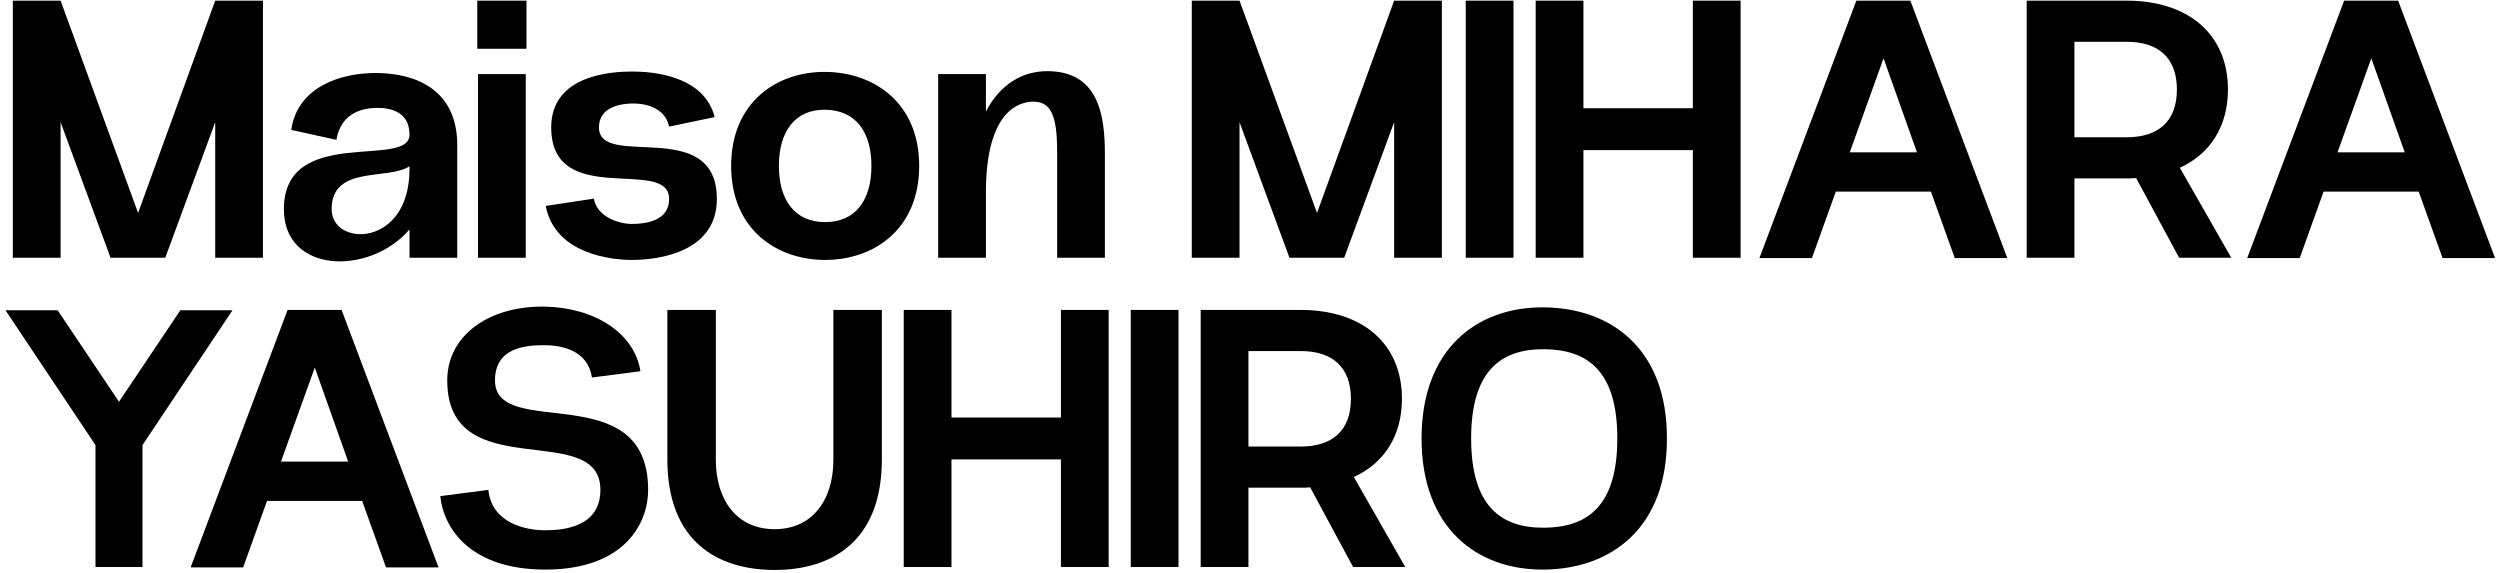<svg width="388" height="89" viewBox="0 0 388 89" fill="none" xmlns="http://www.w3.org/2000/svg">
<path d="M220.626 68.05C220.626 54.199 229.176 47.587 239.664 47.701C250.152 47.815 258.759 54.256 258.702 68.05C258.759 81.844 250.152 88.285 239.664 88.399C229.176 88.513 220.626 81.901 220.626 68.05ZM251.007 68.05C251.007 57.562 246.39 54.256 239.664 54.199C232.881 54.142 228.321 57.619 228.321 68.05C228.321 78.481 232.881 81.958 239.664 81.901C246.39 81.844 251.007 78.538 251.007 68.05Z" fill="black"/>
<path d="M210.117 74.035L218.097 88H210.003L203.334 75.631C202.878 75.688 202.365 75.688 201.852 75.688H193.758V88H186.348V48.1H201.852C211.542 48.1 217.584 53.401 217.584 61.894C217.584 67.594 214.848 71.869 210.117 74.035ZM201.852 54.484H193.758V69.304H201.852C206.754 69.304 209.661 66.853 209.661 61.894C209.661 56.935 206.754 54.484 201.852 54.484Z" fill="black"/>
<path d="M175.493 48.1H182.903V88H175.493V48.1Z" fill="black"/>
<path d="M164.654 64.801V48.1H172.064V88H164.654V71.299H147.668V88H140.258V48.1H147.668V64.801H164.654Z" fill="black"/>
<path d="M136.863 71.299C136.863 84.067 129.054 88.456 120.219 88.456C111.384 88.456 103.575 84.067 103.575 71.299V48.1H111.099V71.356C111.099 77.74 114.462 82.129 120.219 82.129C125.976 82.129 129.339 77.74 129.339 71.356V48.1H136.863V71.299Z" fill="black"/>
<path d="M75.796 76.03C76.309 81.16 81.496 82.3 84.631 82.3C87.709 82.3 93.181 81.673 93.181 76.03C93.181 64.972 69.412 75.631 69.412 59.044C69.412 52.033 75.91 47.473 84.46 47.587C92.269 47.701 98.482 51.691 99.394 57.619L91.87 58.588C91.243 54.37 87.196 53.572 84.46 53.572C81.61 53.572 76.822 53.914 76.822 59.044C76.822 68.449 100.591 58.303 100.591 76.03C100.591 81.274 96.886 88.399 84.631 88.399C73.003 88.399 68.842 82.015 68.329 76.999L75.796 76.03Z" fill="black"/>
<path d="M68.061 88.057H59.91L56.205 77.74H41.442L37.737 88.057H29.586L44.634 48.1L53.013 48.1L68.061 88.057ZM48.852 57.049L43.608 71.641H54.039L48.852 57.049Z" fill="black"/>
<path d="M18.468 62.35L27.987 48.157H36.081L22.116 69.076L22.116 88H14.82L14.82 69.076L0.855 48.157H8.949L18.468 62.35Z" fill="black"/>
<path d="M387.238 40.057H379.087L375.382 29.74H360.619L356.914 40.057H348.763L363.811 0.1L372.19 0.1L387.238 40.057ZM368.029 9.049L362.785 23.641H373.216L368.029 9.049Z" fill="black"/>
<path d="M338.311 26.035L346.291 40H338.197L331.528 27.631C331.072 27.688 330.559 27.688 330.046 27.688L321.952 27.688V40H314.542V0.1L330.046 0.1C339.736 0.1 345.778 5.401 345.778 13.894C345.778 19.594 343.042 23.869 338.311 26.035ZM330.046 6.484L321.952 6.484V21.304L330.046 21.304C334.948 21.304 337.855 18.853 337.855 13.894C337.855 8.935 334.948 6.484 330.046 6.484Z" fill="black"/>
<path d="M311.535 40.057H303.384L299.679 29.74H284.916L281.211 40.057H273.06L288.108 0.1L296.487 0.1L311.535 40.057ZM292.326 9.049L287.082 23.641H297.513L292.326 9.049Z" fill="black"/>
<path d="M262.734 16.801V0.1L270.144 0.1V40H262.734V23.299L245.748 23.299V40H238.338V0.1L245.748 0.1V16.801L262.734 16.801Z" fill="black"/>
<path d="M227.483 0.1L234.893 0.1V40H227.483V0.1Z" fill="black"/>
<path d="M216.37 0.1L223.78 0.1V40H216.37V18.967L208.618 40L200.125 40L192.373 18.967V40H184.963V0.1L192.373 0.1L204.4 33.046L216.37 0.1Z" fill="black"/>
<path d="M162.531 11.044C170.511 11.044 171.48 17.884 171.48 23.926V40H164.07V23.926C164.07 19.081 163.614 15.775 160.422 15.775C158.427 15.775 153.012 16.858 153.012 29.911V40H145.602V11.5L153.012 11.5V17.314C155.235 13.039 158.712 11.044 162.531 11.044Z" fill="black"/>
<path d="M142.657 25.75C142.657 35.611 135.589 40.342 128.065 40.342C120.541 40.342 113.473 35.611 113.473 25.75C113.473 15.889 120.541 11.101 128.065 11.158C135.589 11.215 142.657 15.889 142.657 25.75ZM135.247 25.75C135.247 20.392 132.739 17.086 128.065 17.029C123.391 16.972 120.883 20.392 120.883 25.75C120.883 31.108 123.391 34.471 128.065 34.471C132.739 34.471 135.247 31.108 135.247 25.75Z" fill="black"/>
<path d="M92.161 30.823C92.674 33.673 96.037 34.756 98.089 34.756C100.198 34.756 103.846 34.3 103.846 30.88C103.846 24.211 85.549 32.533 85.549 19.765C85.549 11.557 95.068 11.101 98.089 11.101C100.939 11.101 109.204 11.557 110.914 18.169L103.846 19.651C103.219 16.63 100.027 16.06 98.317 16.06C96.607 16.06 92.959 16.459 92.959 19.765C92.959 26.377 111.256 17.941 111.256 30.88C111.256 39.601 101.224 40.342 98.089 40.342C95.239 40.342 86.176 39.601 84.694 31.963L92.161 30.823Z" fill="black"/>
<path d="M81.711 7.567V0.1L74.073 0.1V7.567L81.711 7.567ZM74.187 11.5L81.597 11.5V40H74.187V11.5Z" fill="black"/>
<path d="M58.481 11.329C64.58 11.386 70.964 13.951 70.964 22.501V40H63.554V35.611C57.398 42.793 44.06 42.508 44.06 32.476C44.06 19.309 63.554 26.263 63.554 20.905C63.554 17.428 60.761 16.744 58.595 16.744C56.771 16.744 52.952 17.2 52.211 21.703L45.2 20.164C46.169 13.438 52.952 11.272 58.481 11.329ZM51.47 32.476C51.47 38.347 63.554 38.461 63.554 26.263V25.807C60.191 28.03 51.47 25.579 51.47 32.476Z" fill="black"/>
<path d="M33.402 0.1L40.812 0.1L40.812 40H33.402L33.402 18.967L25.65 40L17.157 40L9.405 18.967L9.405 40H1.995L1.995 0.1L9.405 0.1L21.432 33.046L33.402 0.1Z" fill="black"/>
</svg>
